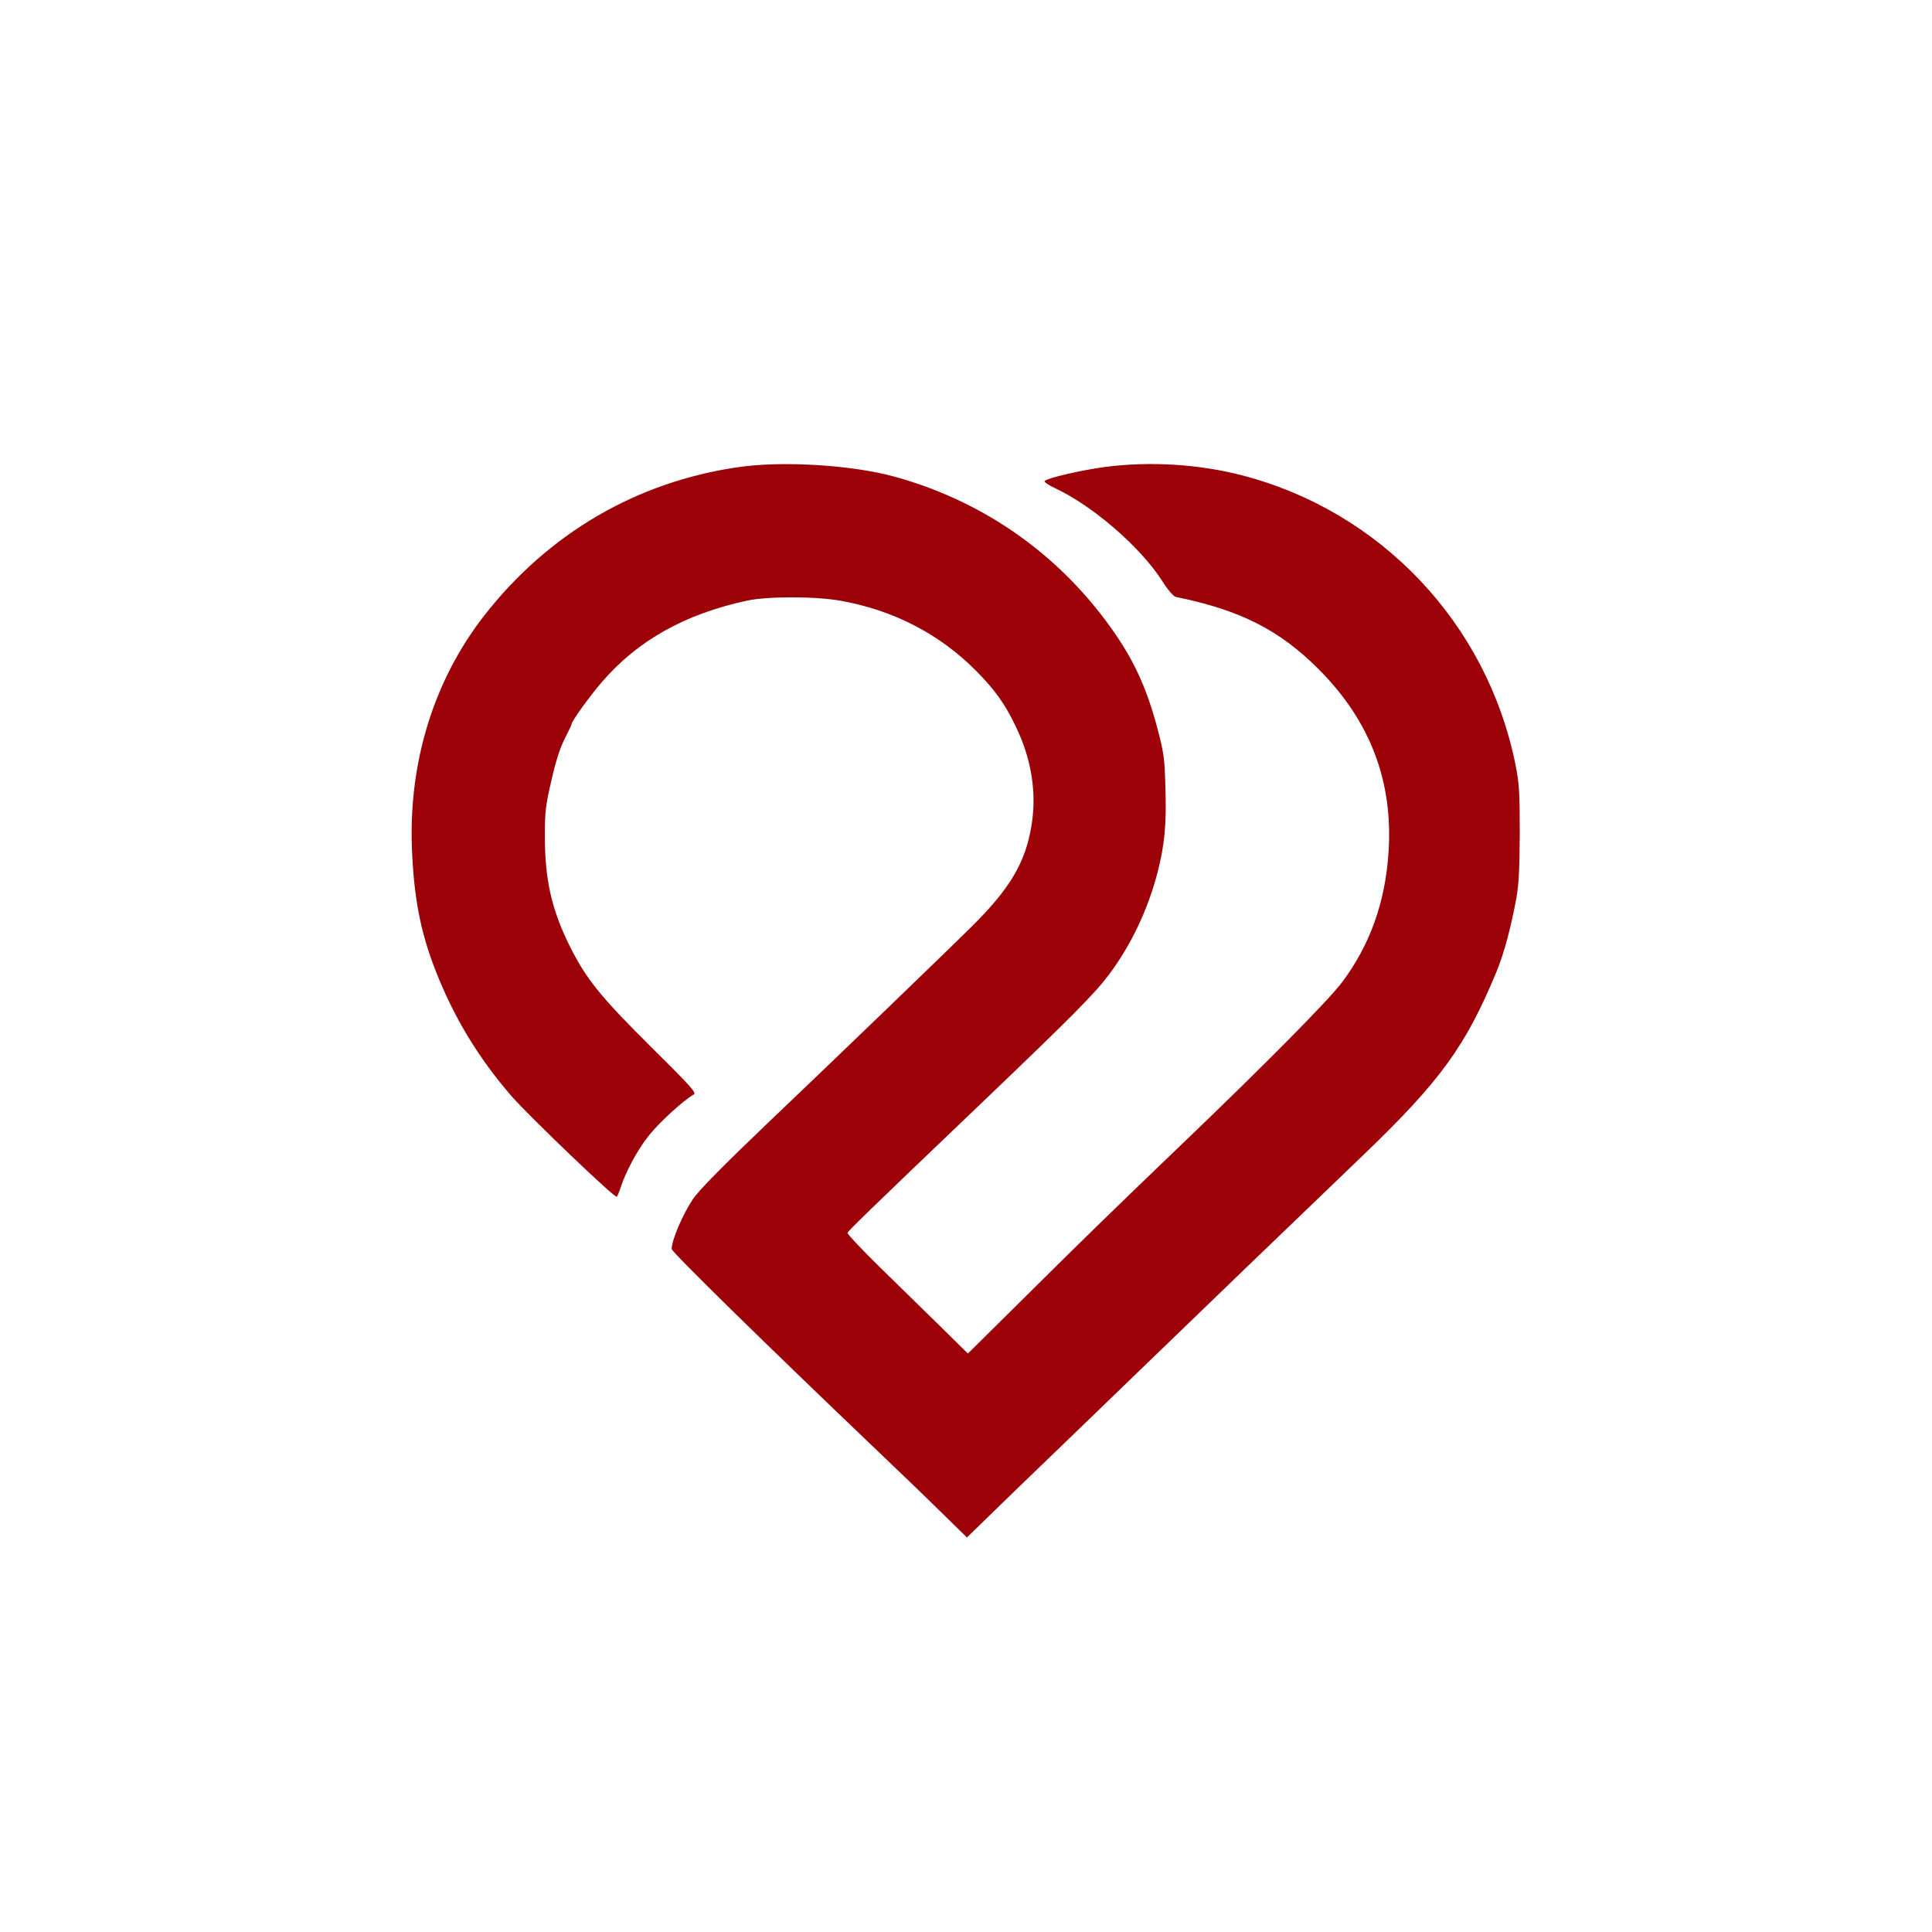 <?xml version="1.0" standalone="no"?>
<!DOCTYPE svg PUBLIC "-//W3C//DTD SVG 20010904//EN"
 "http://www.w3.org/TR/2001/REC-SVG-20010904/DTD/svg10.dtd">
<svg version="1.0" xmlns="http://www.w3.org/2000/svg"
 width="1024pt" height="1024pt" viewBox="0 0 1024 1024"
 preserveAspectRatio="xMidYMid meet">

<g transform="translate(0,1024) scale(0.1,-0.1)"
fill="#9D0208" stroke="none">
<path d="M3913 7764 c-540 -78 -1007 -352 -1346 -786 -266 -341 -400 -772
-384 -1228 10 -262 44 -443 122 -645 98 -254 230 -472 409 -678 95 -108 547
-541 555 -530 4 4 13 26 20 48 30 90 92 205 153 280 56 69 178 181 235 214 16
9 -16 44 -227 253 -268 266 -343 359 -430 533 -97 195 -133 356 -132 590 0
123 4 158 35 290 23 102 46 173 71 221 20 39 36 74 36 77 0 15 97 149 161 223
190 220 439 359 766 430 109 24 364 24 498 0 281 -50 524 -176 718 -371 100
-101 154 -176 211 -296 83 -172 112 -351 83 -525 -32 -196 -114 -334 -316
-534 -140 -139 -742 -719 -1096 -1056 -220 -210 -351 -343 -382 -389 -55 -82
-113 -218 -113 -265 0 -16 490 -496 1070 -1050 118 -112 278 -266 355 -342
l140 -137 115 112 c63 62 239 232 390 377 151 146 349 337 440 425 175 170
817 788 1162 1119 404 389 536 571 699 964 41 99 77 234 106 392 13 73 17 152
18 345 0 222 -3 263 -23 364 -151 747 -713 1341 -1450 1532 -229 59 -487 75
-725 44 -122 -16 -304 -58 -320 -74 -5 -5 19 -22 60 -41 195 -92 443 -306 558
-482 36 -57 64 -89 78 -92 342 -70 549 -175 758 -385 273 -274 395 -597 368
-975 -18 -261 -99 -486 -245 -681 -71 -95 -403 -431 -834 -844 -388 -372 -559
-539 -867 -845 l-283 -280 -142 140 c-79 77 -223 218 -321 314 -98 96 -176
179 -175 185 3 11 91 97 718 696 483 462 593 573 672 679 114 154 202 339 253
535 38 147 48 256 42 447 -4 156 -8 186 -40 308 -62 237 -136 392 -276 580
-281 376 -670 641 -1125 765 -226 61 -590 83 -823 49z"/>
</g>
</svg>
